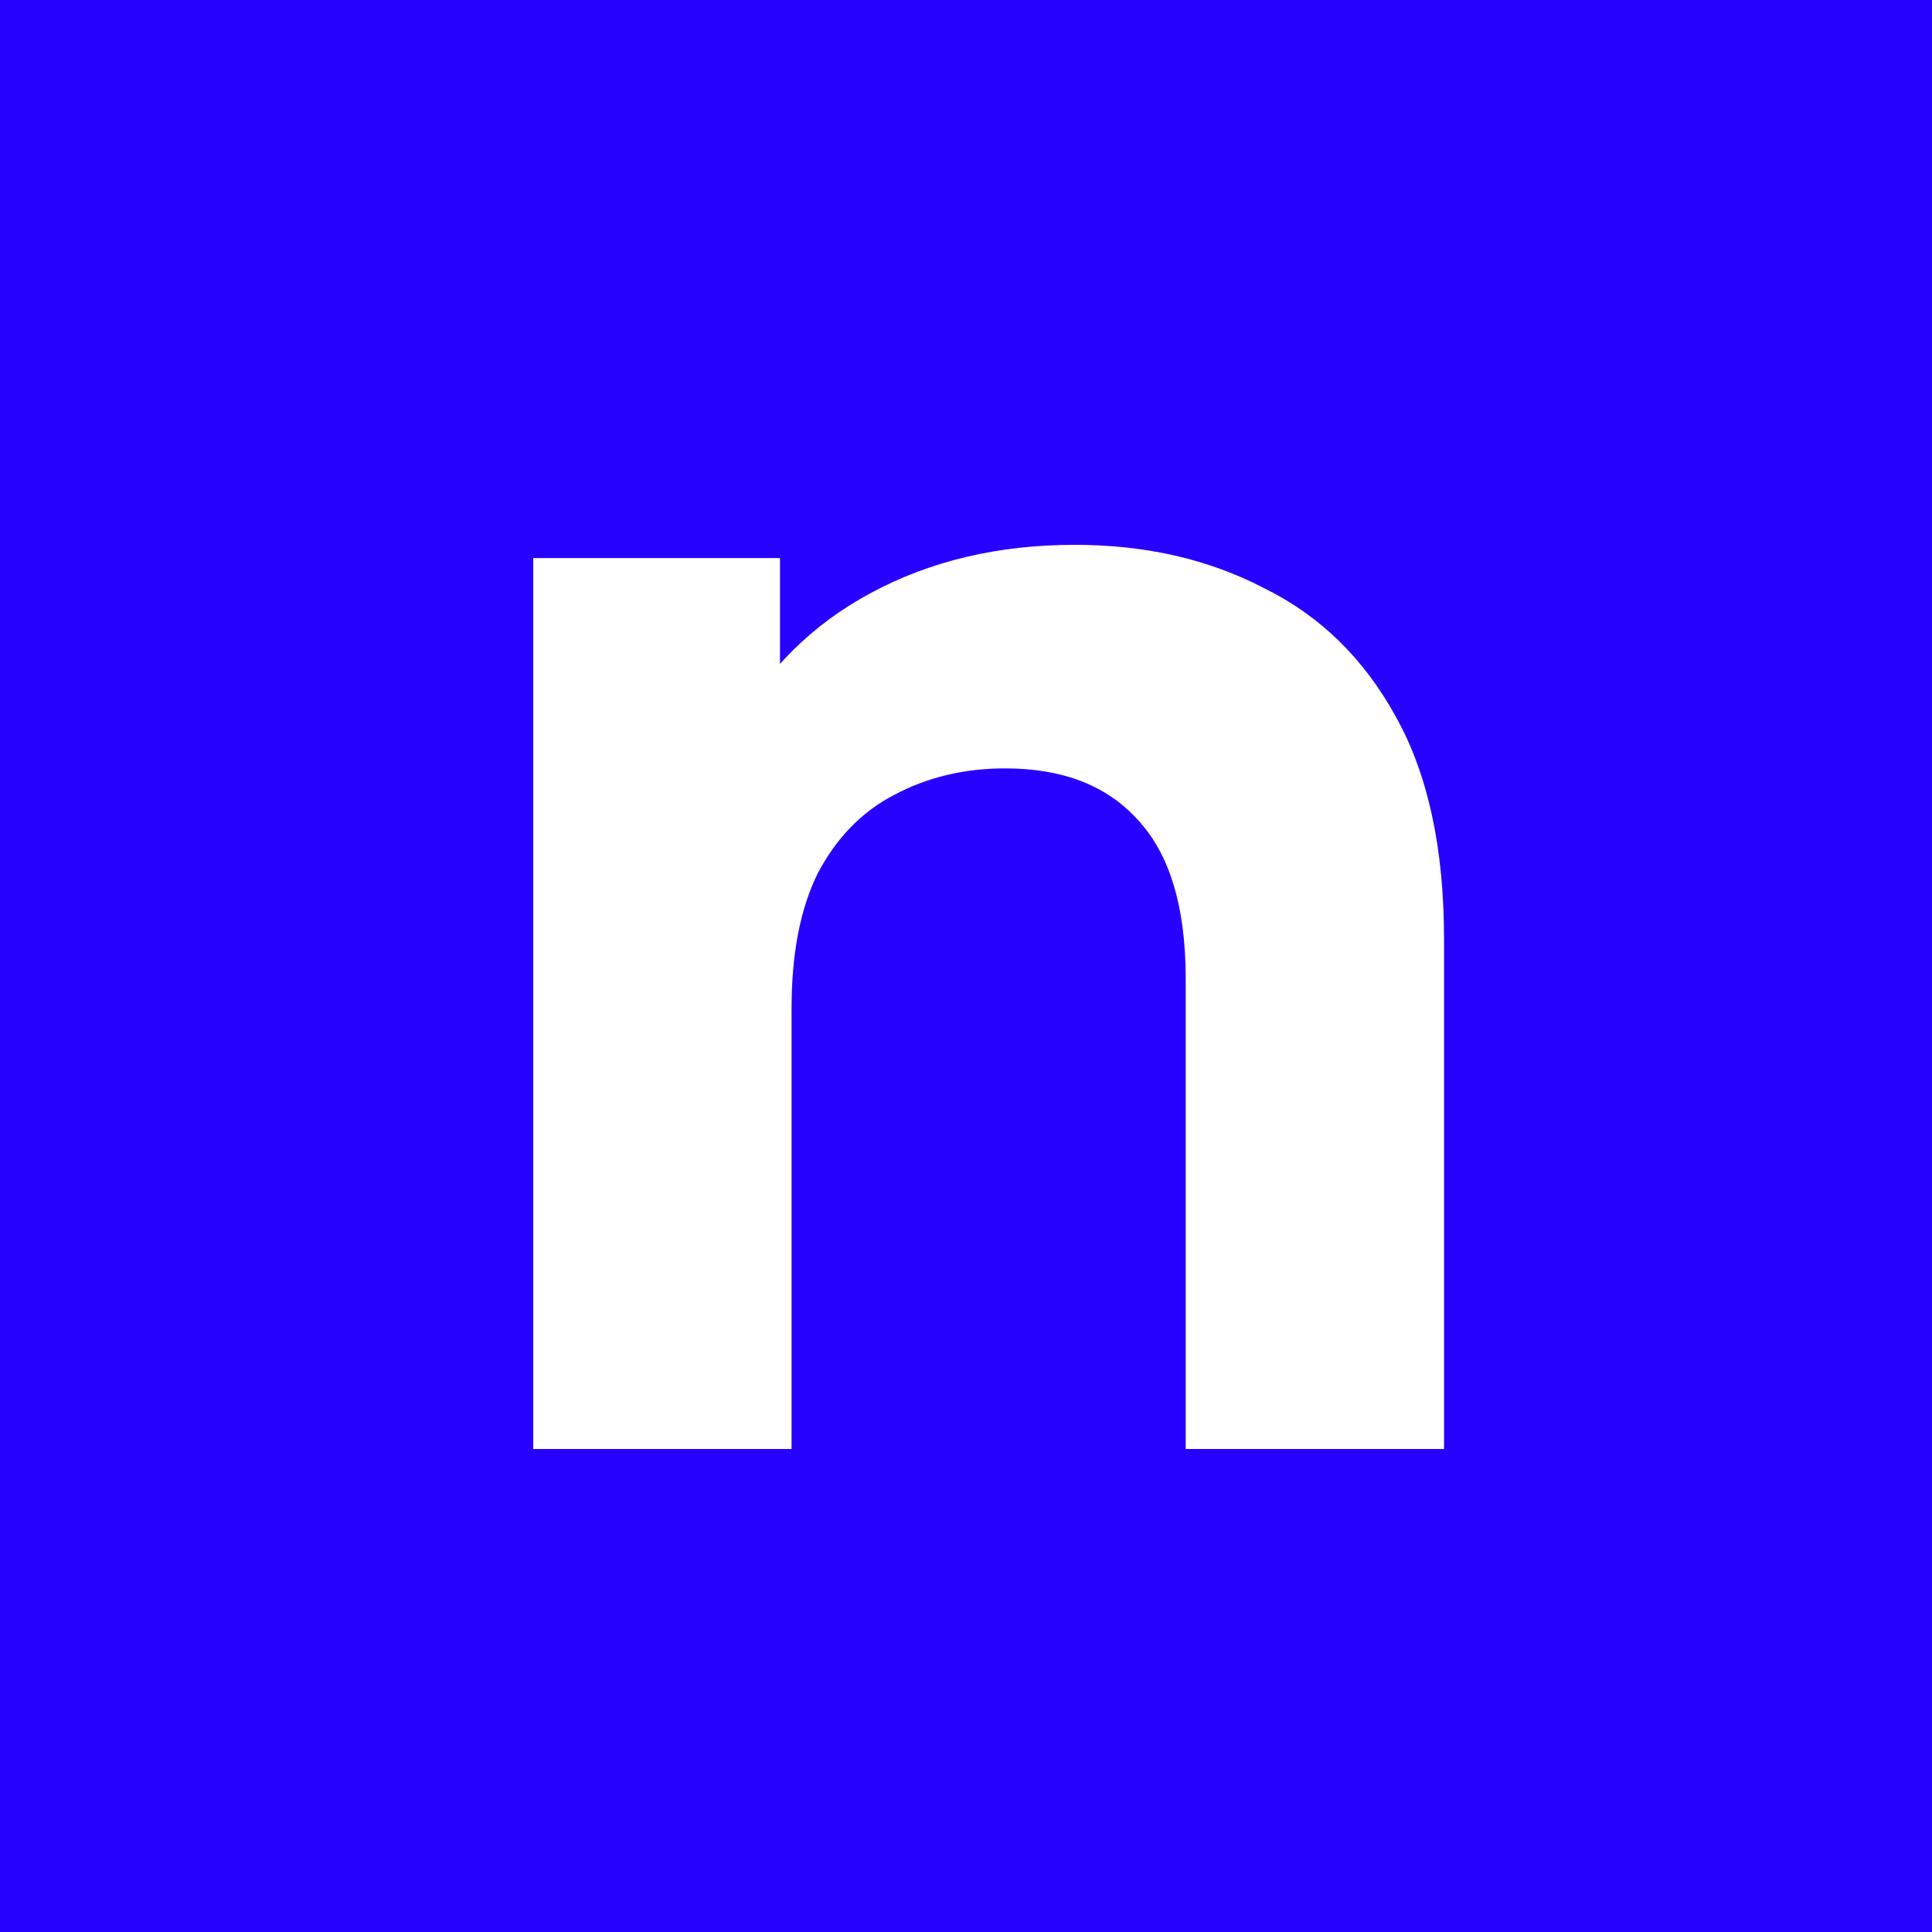 <?xml version="1.0" encoding="UTF-8"?> <svg xmlns="http://www.w3.org/2000/svg" width="56" height="56" viewBox="0 0 56 56" fill="none"><rect x="0" y="0" width="56" height="56" fill="#808080" stroke="none"/><rect x="2.5" y="2.5" width="51" height="51" fill="#2700FF" stroke="#2700FF" stroke-width="5"></rect><path d="M31.152 15.792C33.2 15.792 35.024 16.208 36.624 17.04C38.256 17.84 39.536 19.088 40.464 20.784C41.392 22.448 41.856 24.592 41.856 27.216V42H34.368V28.368C34.368 26.288 33.904 24.752 32.976 23.76C32.08 22.768 30.8 22.272 29.136 22.272C27.952 22.272 26.88 22.528 25.92 23.04C24.992 23.52 24.256 24.272 23.712 25.296C23.2 26.32 22.944 27.632 22.944 29.232V42H15.456V16.176H22.608V23.328L21.264 21.168C22.192 19.44 23.52 18.112 25.248 17.184C26.976 16.256 28.944 15.792 31.152 15.792Z" fill="white"></path></svg> 